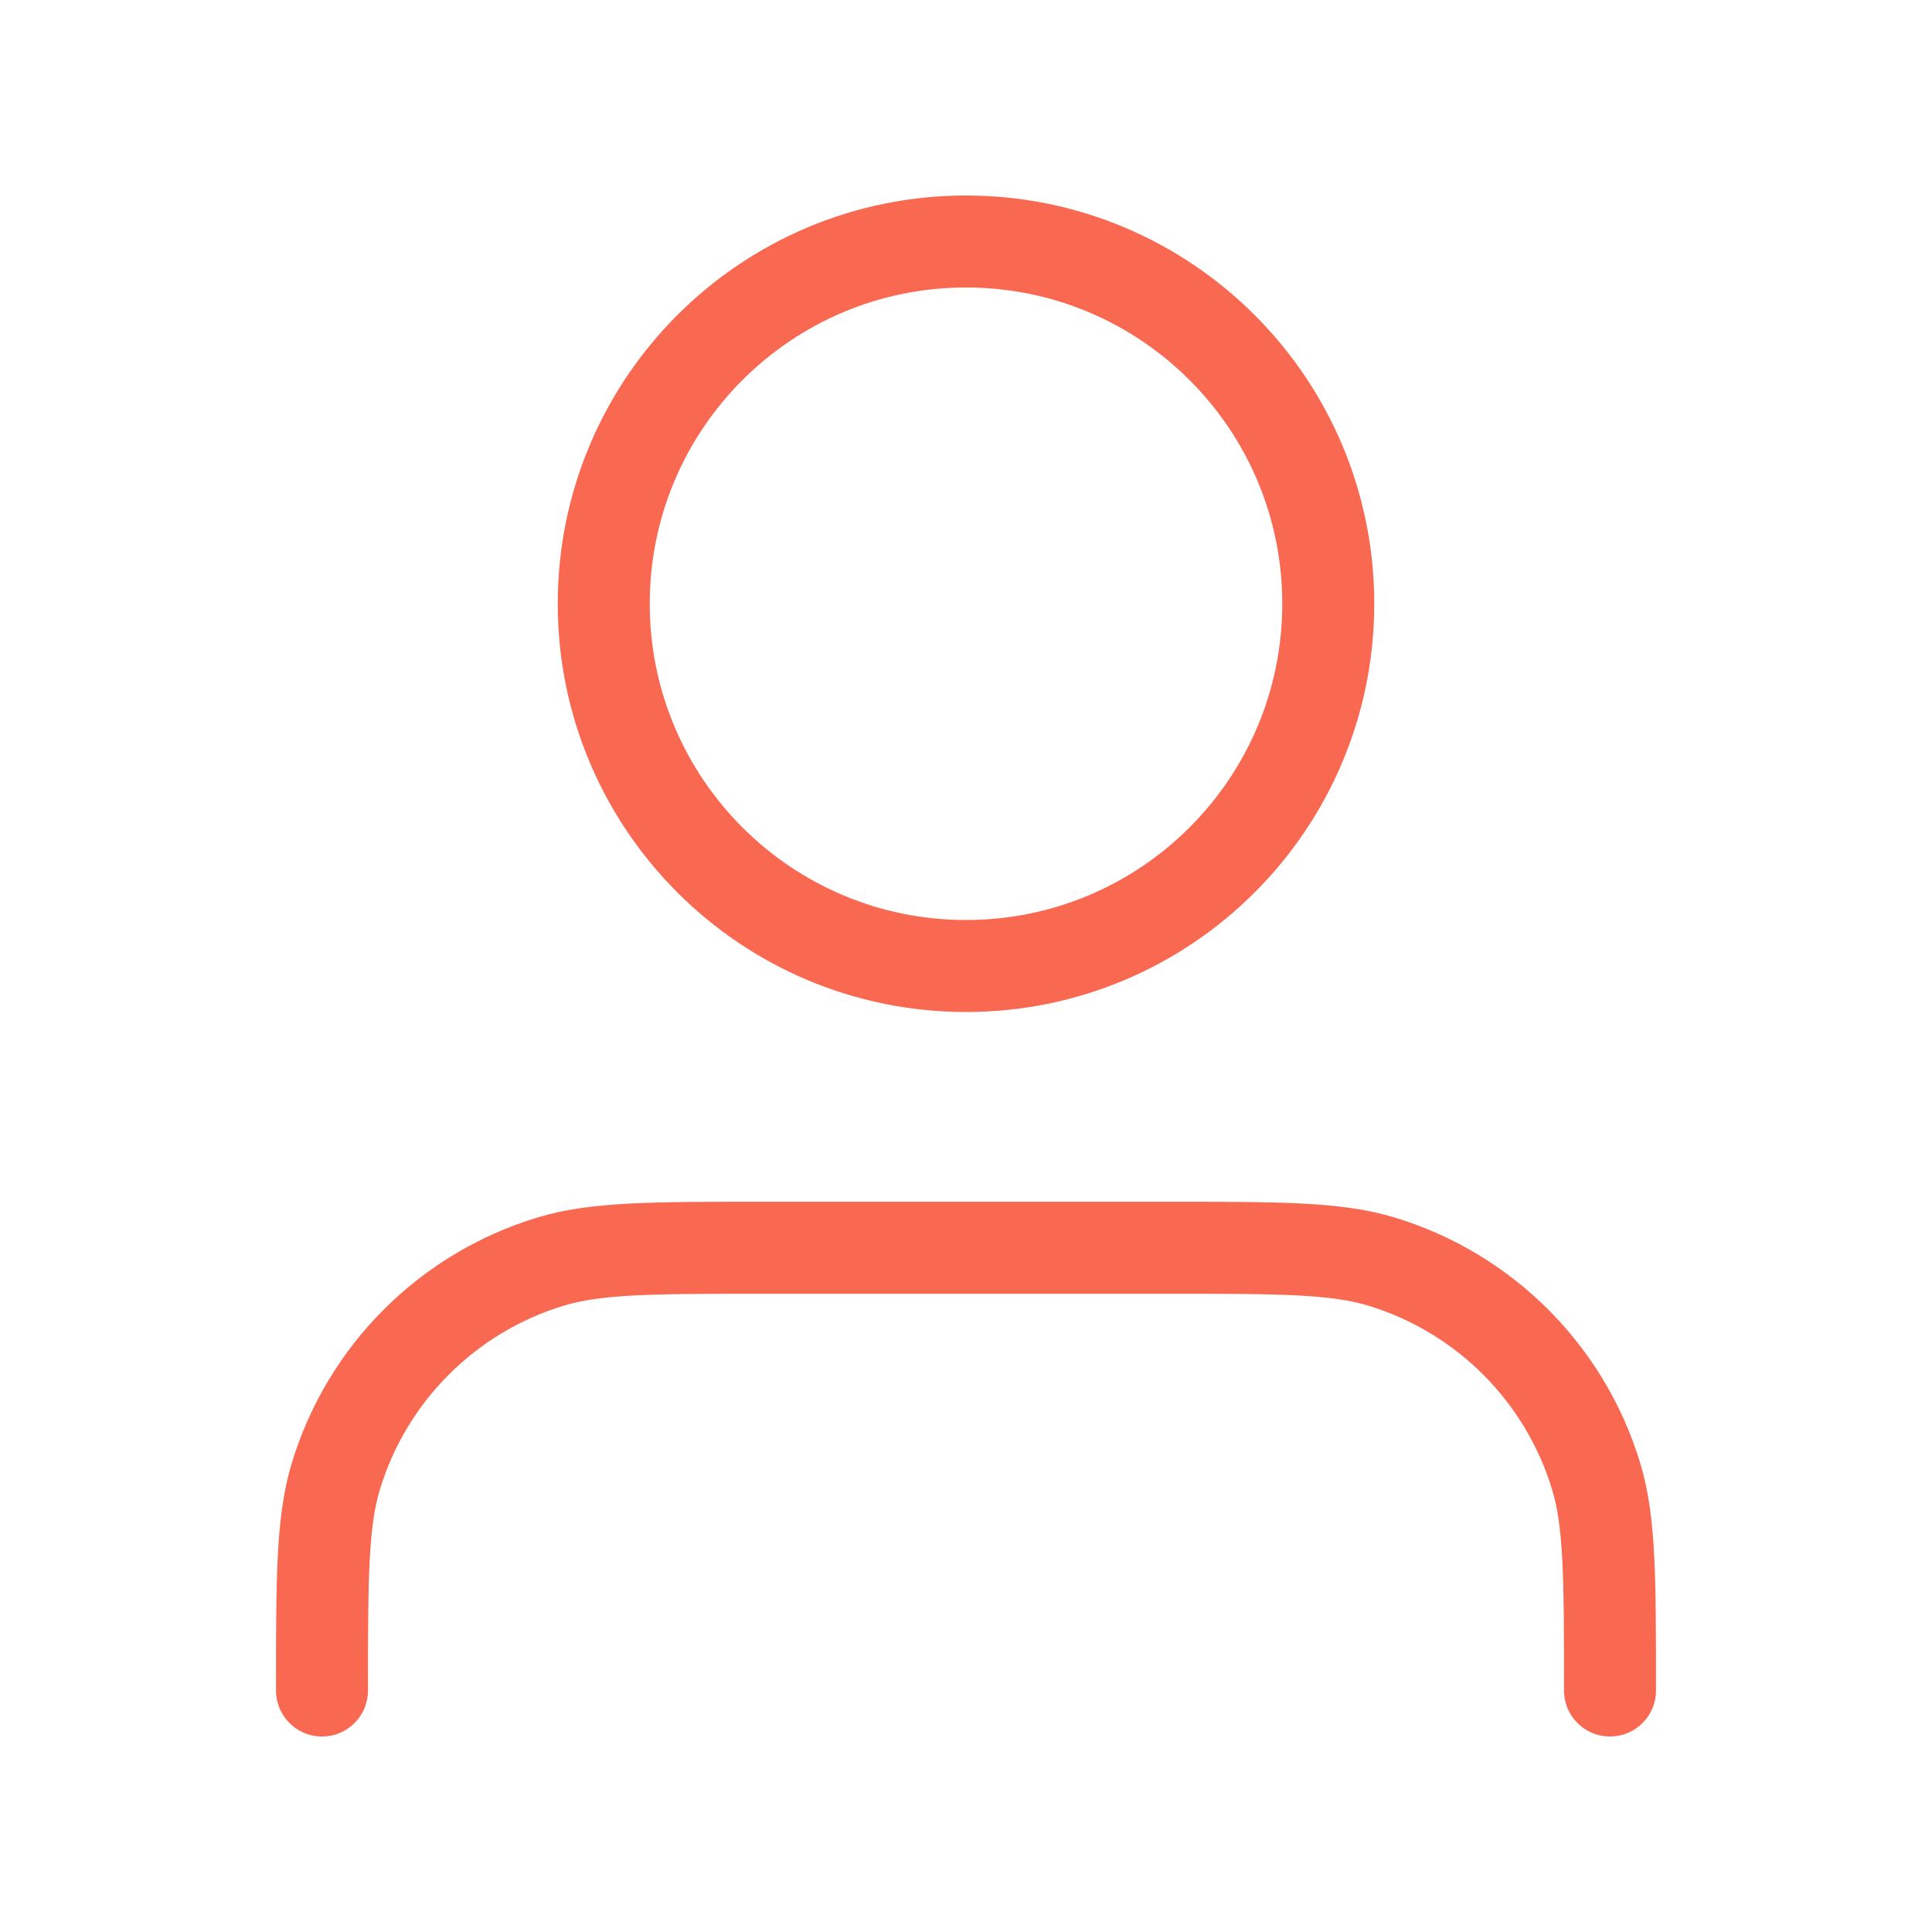 <?xml version="1.0" encoding="UTF-8"?> <svg xmlns="http://www.w3.org/2000/svg" width="42" height="42" viewBox="0 0 42 42" fill="none"><path d="M35 36.75C35 34.308 35 33.087 34.699 32.093C34.02 29.856 32.269 28.105 30.032 27.426C29.038 27.125 27.817 27.125 25.375 27.125H16.625C14.183 27.125 12.962 27.125 11.968 27.426C9.731 28.105 7.98 29.856 7.301 32.093C7 33.087 7 34.308 7 36.75M28.875 13.125C28.875 17.474 25.349 21 21 21C16.651 21 13.125 17.474 13.125 13.125C13.125 8.776 16.651 5.25 21 5.25C25.349 5.25 28.875 8.776 28.875 13.125Z" stroke="#F96952" stroke-width="2" stroke-linecap="round" stroke-linejoin="round"></path></svg> 